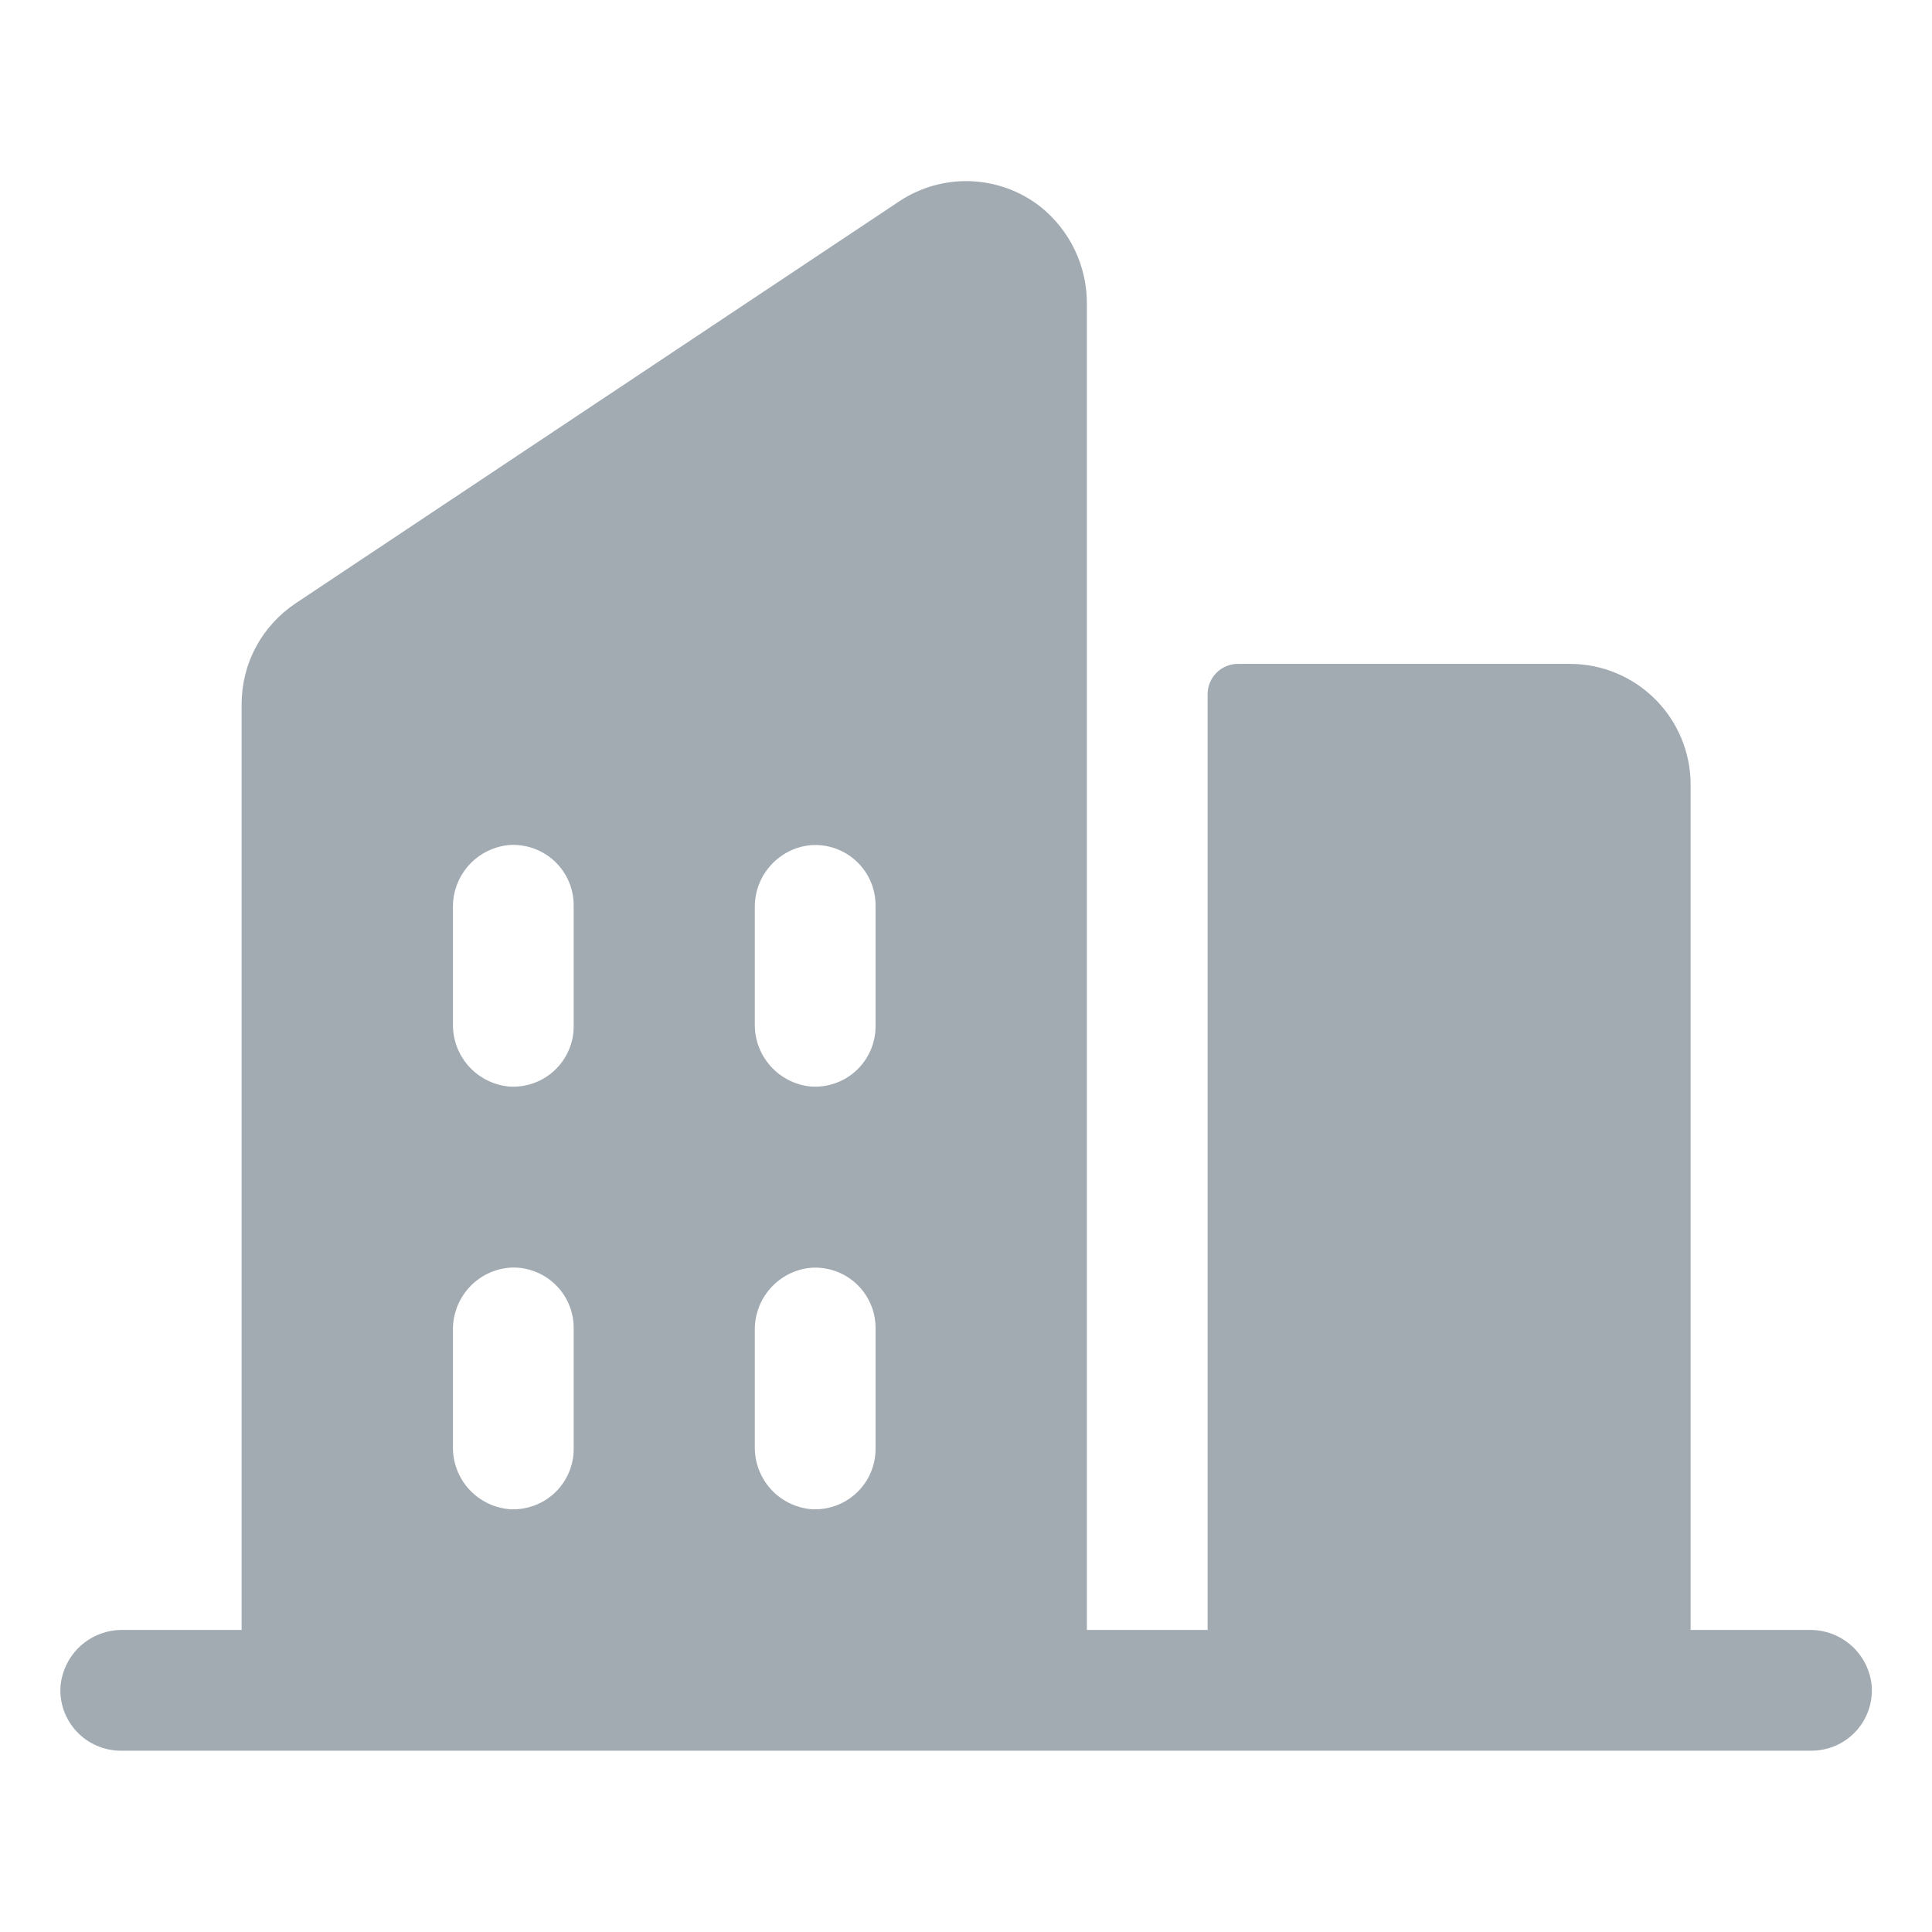 <svg width="32" height="32" viewBox="0 0 32 32" fill="none" xmlns="http://www.w3.org/2000/svg">
    <path d="M29.968 26.997H28.002V12.996C28.002 12.466 27.791 11.957 27.416 11.582C27.041 11.207 26.533 10.996 26.002 10.996H20.502C20.37 10.996 20.242 11.049 20.149 11.143C20.055 11.237 20.002 11.364 20.002 11.496V26.997H18.002V5.048C18.006 4.736 17.938 4.428 17.805 4.146C17.671 3.865 17.475 3.617 17.232 3.423C16.901 3.164 16.496 3.017 16.076 3.001C15.656 2.986 15.242 3.103 14.892 3.336L4.892 9.996C4.618 10.18 4.393 10.428 4.238 10.719C4.082 11.009 4.002 11.334 4.002 11.664V26.997H2.036C1.778 26.993 1.527 27.087 1.335 27.26C1.144 27.433 1.025 27.673 1.002 27.93C0.993 28.067 1.012 28.204 1.058 28.333C1.105 28.462 1.177 28.581 1.271 28.681C1.364 28.781 1.478 28.86 1.604 28.915C1.729 28.969 1.865 28.997 2.002 28.997H30.002C30.139 28.997 30.275 28.969 30.401 28.915C30.527 28.86 30.64 28.781 30.734 28.681C30.828 28.581 30.9 28.462 30.946 28.333C30.992 28.204 31.011 28.067 31.002 27.93C30.98 27.673 30.861 27.433 30.669 27.26C30.477 27.087 30.227 26.993 29.968 26.997ZM9.502 23.997C9.502 24.134 9.475 24.269 9.42 24.395C9.366 24.521 9.286 24.634 9.186 24.728C9.086 24.822 8.968 24.894 8.839 24.94C8.71 24.986 8.573 25.006 8.436 24.997C8.178 24.974 7.939 24.855 7.765 24.663C7.592 24.471 7.498 24.22 7.502 23.962V22.03C7.499 21.772 7.593 21.522 7.766 21.33C7.939 21.138 8.179 21.019 8.436 20.997C8.573 20.987 8.71 21.006 8.839 21.053C8.968 21.099 9.086 21.171 9.186 21.265C9.286 21.359 9.366 21.472 9.42 21.598C9.475 21.724 9.502 21.859 9.502 21.997V23.997ZM9.502 16.997C9.502 17.134 9.475 17.269 9.42 17.395C9.366 17.521 9.286 17.634 9.186 17.728C9.086 17.822 8.968 17.894 8.839 17.94C8.71 17.986 8.573 18.006 8.436 17.997C8.178 17.974 7.939 17.854 7.766 17.663C7.593 17.471 7.498 17.22 7.502 16.962V15.03C7.499 14.772 7.593 14.522 7.766 14.33C7.939 14.138 8.179 14.019 8.436 13.996C8.573 13.987 8.71 14.007 8.839 14.053C8.968 14.099 9.086 14.171 9.186 14.265C9.286 14.359 9.366 14.472 9.42 14.598C9.475 14.724 9.502 14.859 9.502 14.996V16.997ZM14.502 23.997C14.502 24.134 14.475 24.269 14.42 24.395C14.366 24.521 14.286 24.634 14.186 24.728C14.086 24.822 13.968 24.894 13.839 24.94C13.71 24.986 13.573 25.006 13.436 24.997C13.179 24.974 12.939 24.855 12.766 24.664C12.593 24.472 12.499 24.222 12.502 23.964V22.03C12.499 21.772 12.593 21.522 12.767 21.331C12.94 21.139 13.179 21.02 13.436 20.998C13.573 20.989 13.71 21.008 13.839 21.054C13.968 21.1 14.086 21.172 14.186 21.266C14.286 21.36 14.366 21.473 14.42 21.599C14.475 21.725 14.502 21.861 14.502 21.998V23.997ZM14.502 16.997C14.502 17.134 14.475 17.269 14.42 17.395C14.366 17.521 14.286 17.634 14.186 17.728C14.086 17.822 13.968 17.894 13.839 17.94C13.71 17.986 13.573 18.006 13.436 17.997C13.179 17.974 12.94 17.855 12.767 17.663C12.593 17.472 12.499 17.222 12.502 16.964V15.03C12.499 14.772 12.593 14.522 12.767 14.331C12.94 14.139 13.179 14.02 13.436 13.998C13.573 13.989 13.71 14.008 13.839 14.054C13.968 14.1 14.086 14.172 14.186 14.266C14.286 14.36 14.366 14.473 14.42 14.599C14.475 14.725 14.502 14.861 14.502 14.998V16.997Z" fill="#A2AAB2"/>
</svg>
